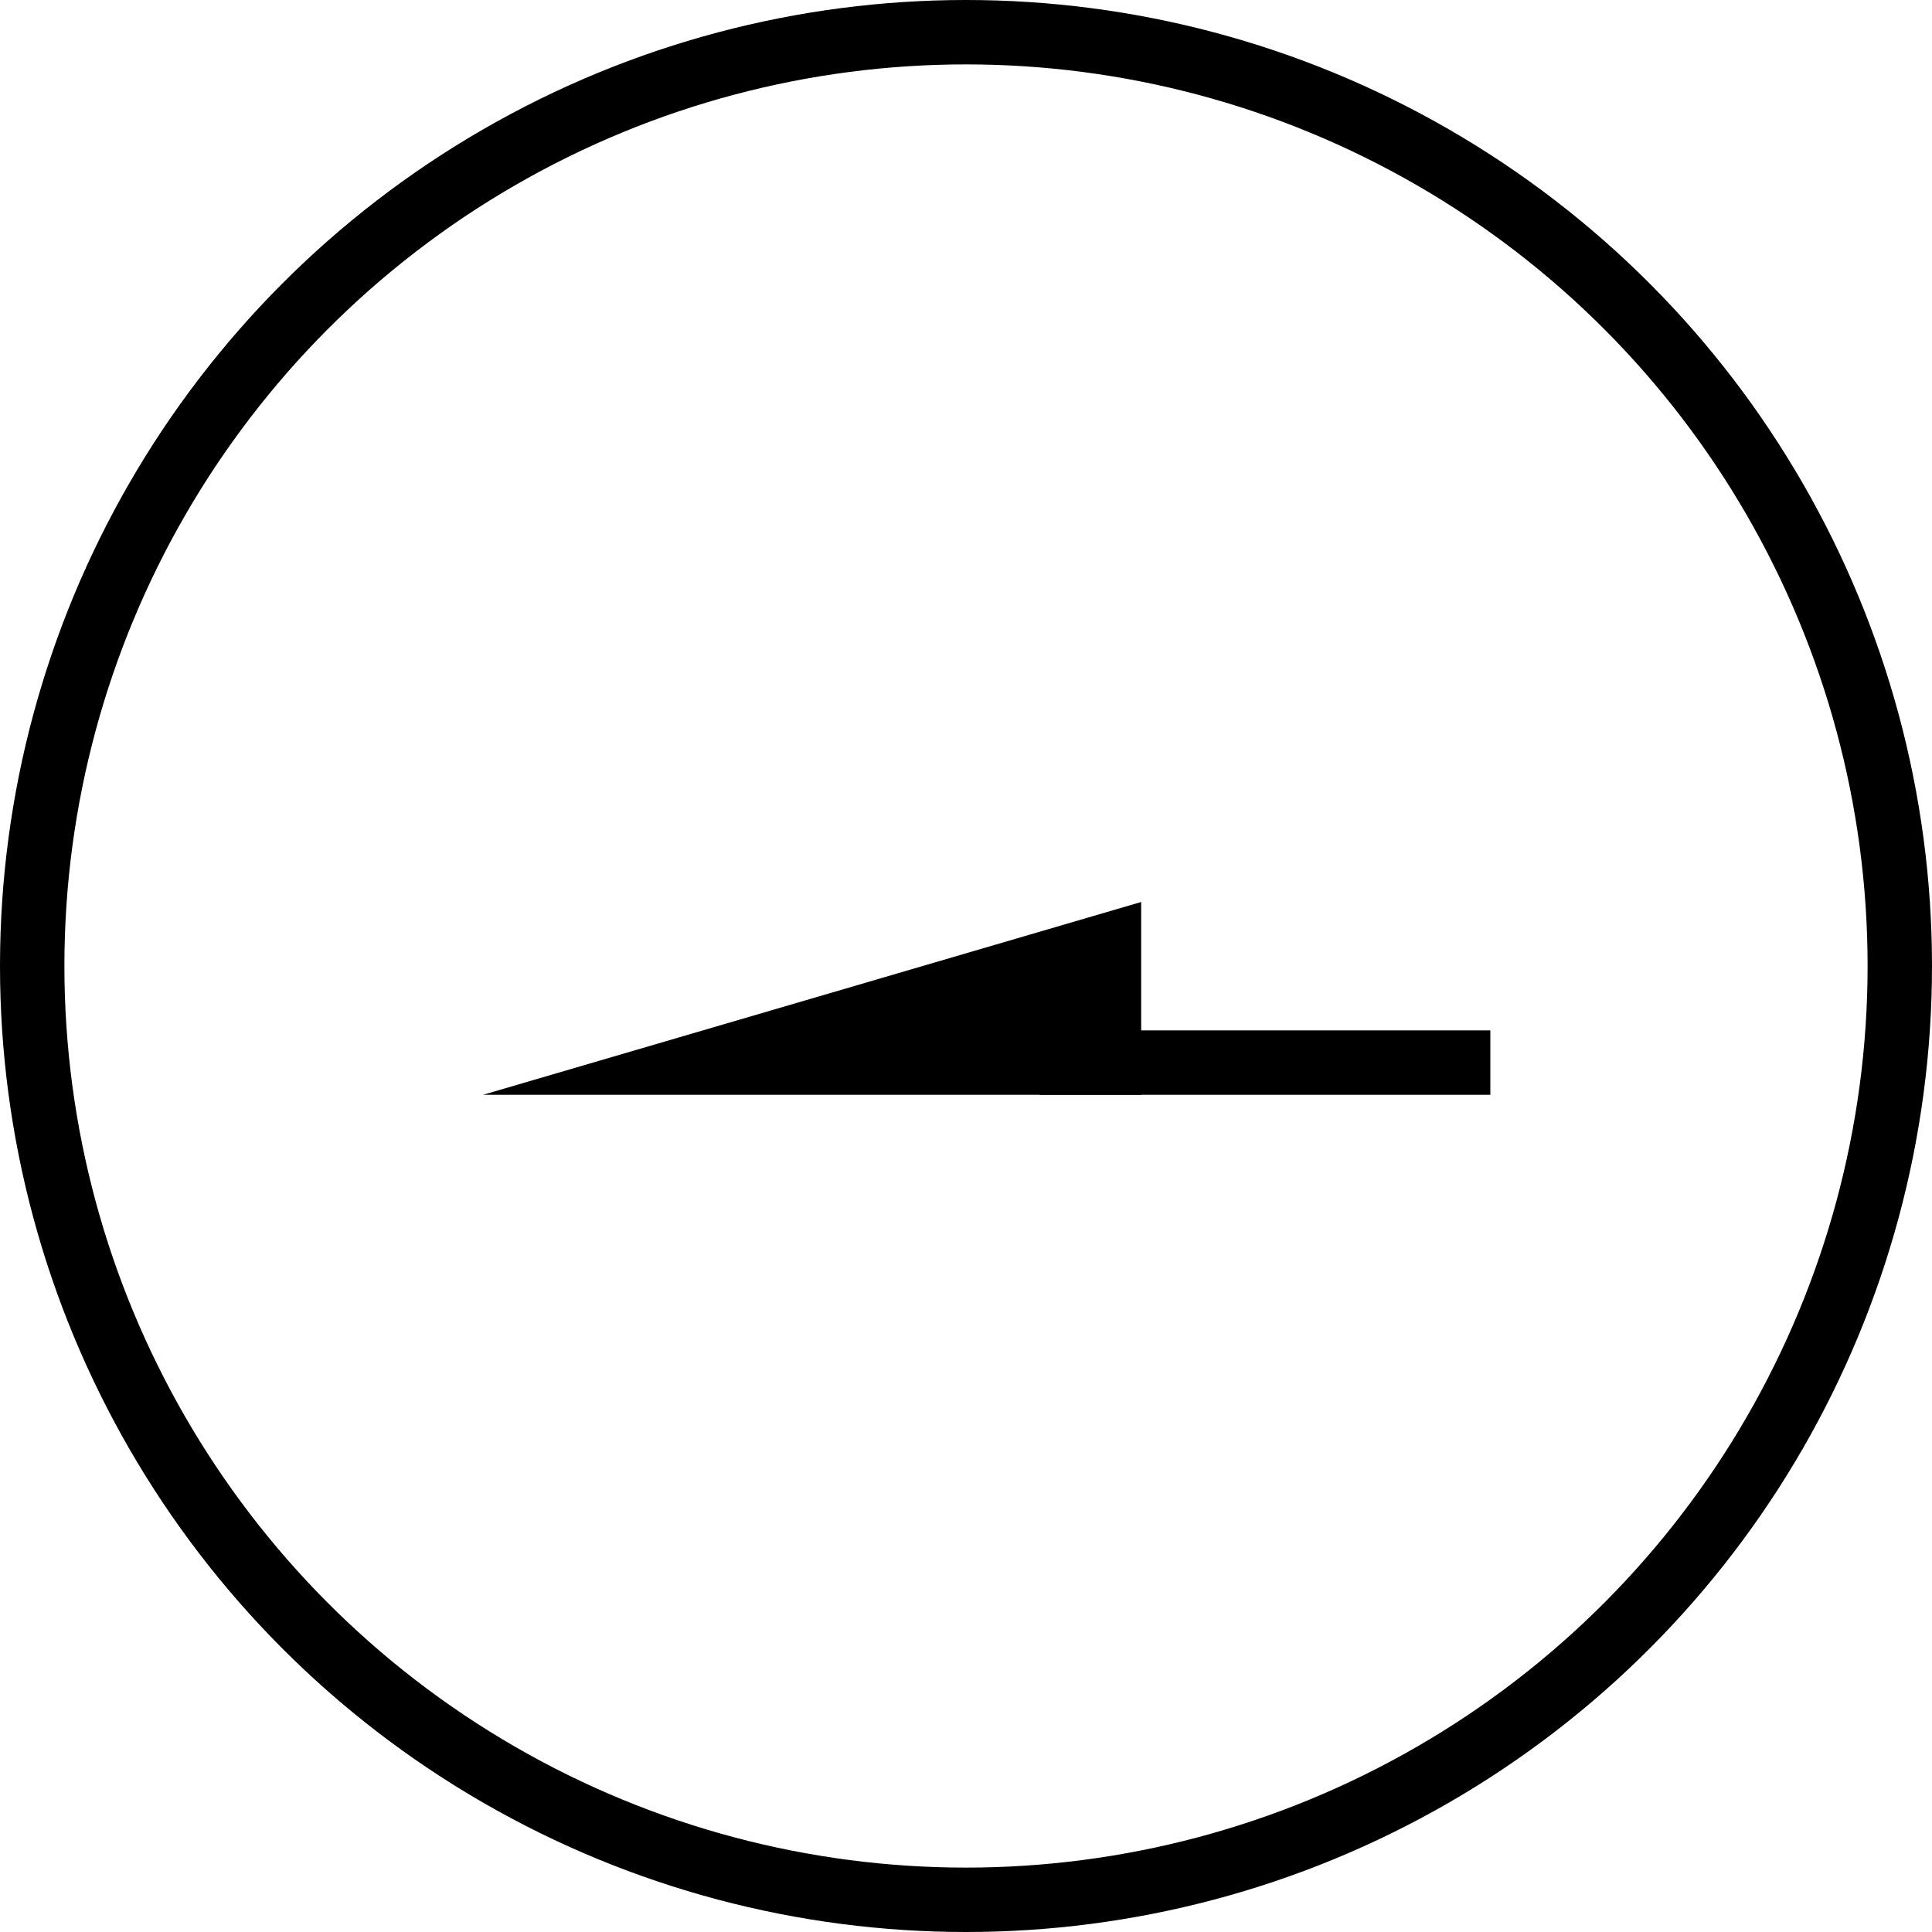 <svg xmlns="http://www.w3.org/2000/svg" width="30" height="30" viewBox="0 0 30 30">
  <g id="グループ_12" data-name="グループ 12" transform="translate(486 -3626)">
    <g id="楕円形_36" data-name="楕円形 36" transform="translate(-486 3626)" fill="none" stroke="#000" stroke-width="1">
      <circle cx="15" cy="15" r="15" stroke="none"/>
      <circle cx="15" cy="15" r="14.5" fill="none"/>
    </g>
    <g id="グループ_10" data-name="グループ 10" transform="translate(-478.5 3640.006)">
      <line id="線_14" data-name="線 14" x1="7" transform="translate(8.642 2.494)" fill="none" stroke="#000" stroke-width="1"/>
      <path id="前面オブジェクトで型抜き_1" data-name="前面オブジェクトで型抜き 1" d="M10.22,0H0V2.994L10.22,0Z" transform="translate(10.22 2.994) rotate(180)"/>
    </g>
  </g>
</svg>
